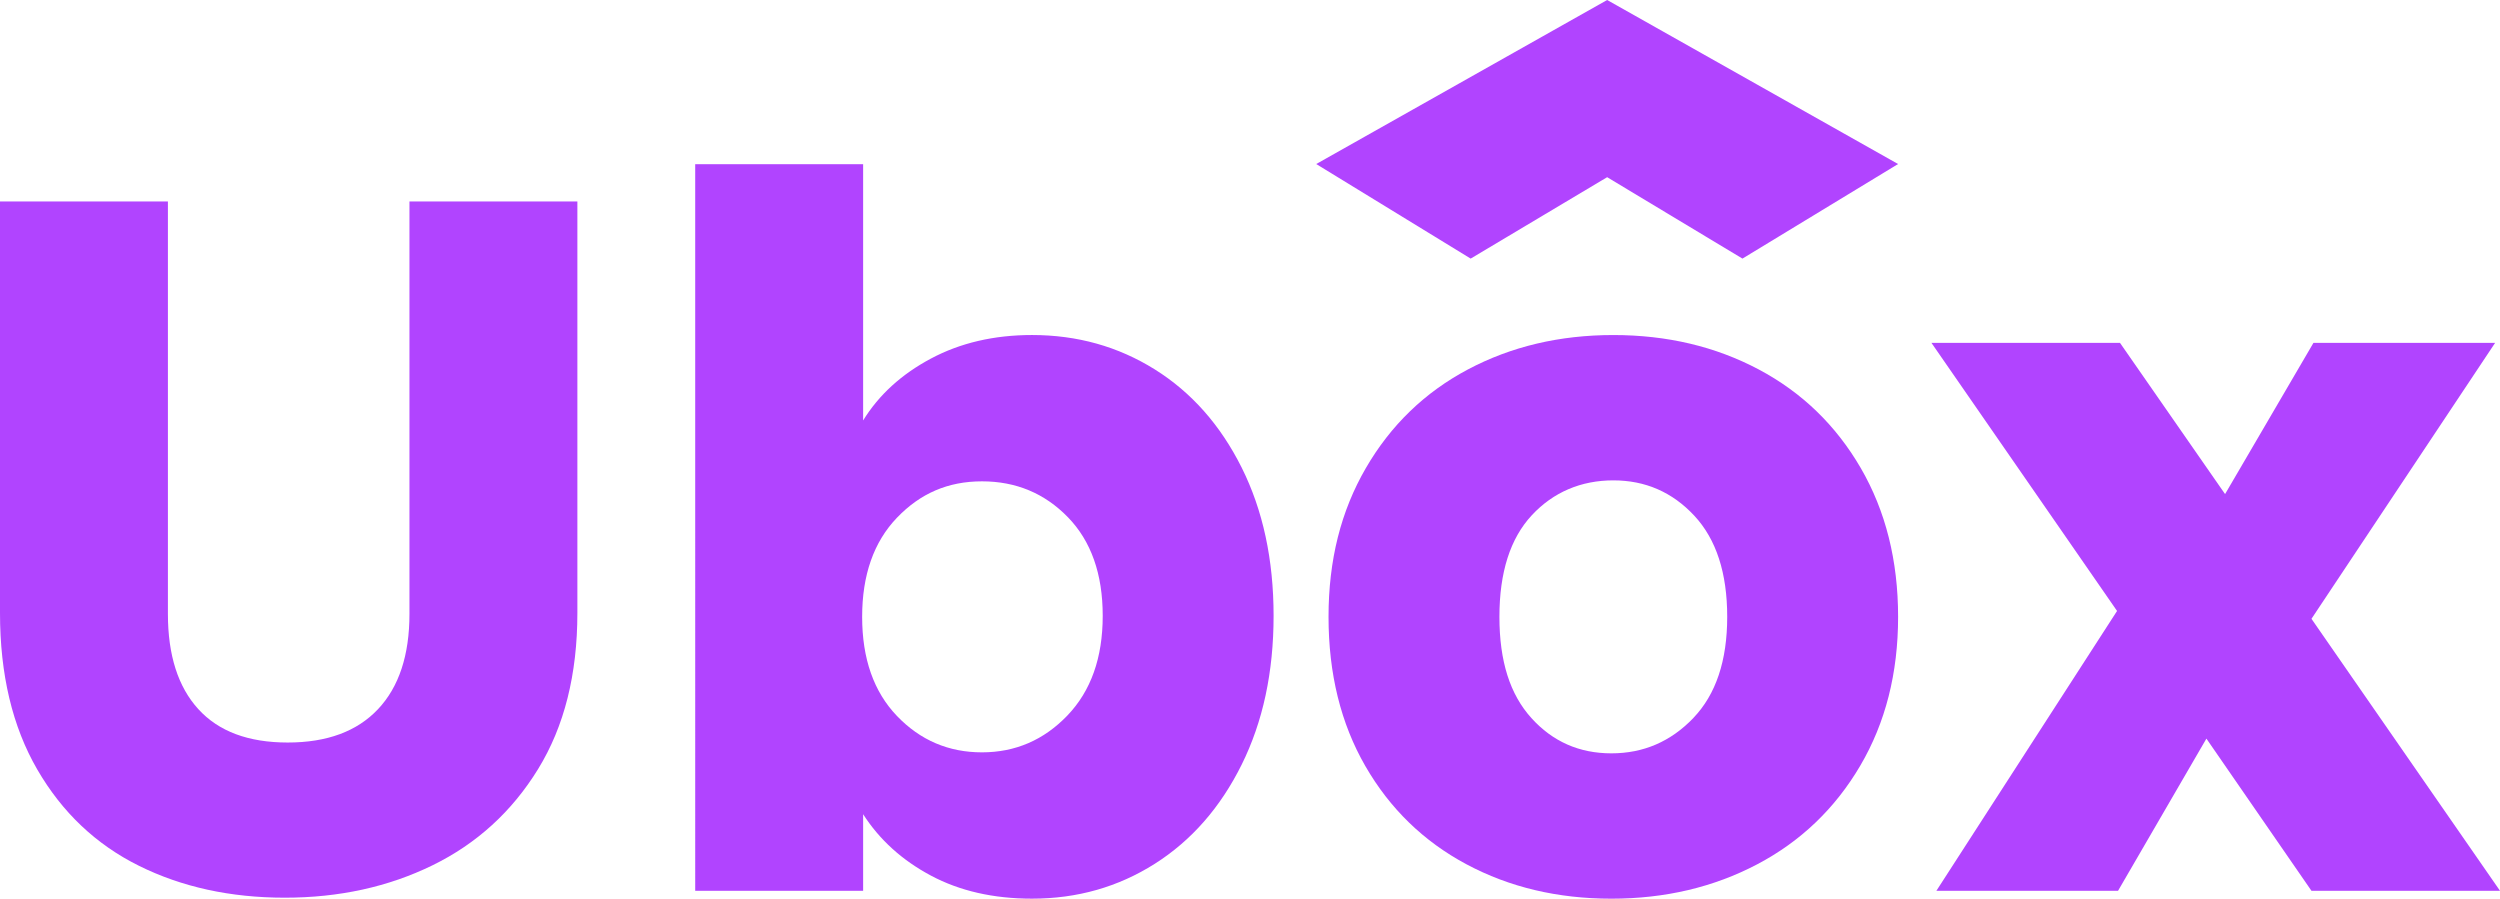 <svg xmlns="http://www.w3.org/2000/svg" id="Capa_2" data-name="Capa 2" viewBox="0 0 1424.32 512"><defs><style>      .cls-1 {        fill: #b144ff;      }    </style></defs><g id="Capa_1-2" data-name="Capa 1"><g><g><path class="cls-1" d="m95.66,114.79v234.97c0,23.5,5.78,41.59,17.34,54.26,11.56,12.69,28.53,19.02,50.91,19.02s39.53-6.34,51.47-19.02c11.93-12.67,17.9-30.77,17.9-54.26V114.79h95.67v234.41c0,35.06-7.47,64.71-22.38,88.95-14.92,24.25-34.96,42.52-60.14,54.83-25.17,12.31-53.24,18.46-84.19,18.46s-58.66-6.06-83.08-18.18c-24.43-12.11-43.73-30.39-57.91-54.83C7.08,414.01,0,384.26,0,349.2V114.79h95.66Z"></path><path class="cls-1" d="m530.35,204.3c16.78-8.95,35.99-13.43,57.62-13.43,25.74,0,49.04,6.53,69.93,19.58,20.89,13.06,37.39,31.7,49.51,55.94,12.11,24.25,18.19,52.41,18.19,84.48s-6.07,60.33-18.19,84.76c-12.12,24.43-28.63,43.27-49.51,56.5-20.89,13.24-44.19,19.86-69.93,19.86-22.01,0-41.21-4.39-57.62-13.15-16.42-8.76-29.29-20.42-38.6-34.96v43.64h-95.67V93.53h95.67v146.01c8.95-14.55,21.82-26.29,38.6-35.24Zm78.04,90.35c-13.24-13.61-29.56-20.42-48.95-20.42s-35.16,6.91-48.39,20.7c-13.24,13.8-19.86,32.64-19.86,56.5s6.62,42.71,19.86,56.5c13.23,13.8,29.37,20.7,48.39,20.7s35.24-6.99,48.67-20.98c13.43-13.99,20.14-32.91,20.14-56.79s-6.62-42.6-19.86-56.22Z"></path><path class="cls-1" d="m835.51,492.42c-24.43-13.05-43.64-31.7-57.63-55.95-13.98-24.24-20.98-52.59-20.98-85.03s7.08-60.32,21.26-84.76c14.17-24.42,33.57-43.17,58.19-56.22,24.61-13.05,52.21-19.58,82.8-19.58s58.19,6.53,82.8,19.58c24.61,13.06,44.01,31.8,58.19,56.22,14.17,24.43,21.26,52.68,21.26,84.76s-7.19,60.33-21.54,84.76c-14.36,24.43-33.94,43.17-58.74,56.22-24.81,13.06-52.5,19.58-83.08,19.58s-58.09-6.52-82.52-19.58Zm129.23-83.36c12.87-13.43,19.3-32.63,19.3-57.62s-6.25-44.2-18.74-57.62c-12.5-13.43-27.89-20.14-46.15-20.14s-34.12,6.63-46.43,19.86c-12.31,13.24-18.46,32.54-18.46,57.9s6.06,44.19,18.19,57.62c12.11,13.43,27.31,20.14,45.6,20.14s33.84-6.71,46.71-20.14Z"></path><path class="cls-1" d="m1316.91,507.52l-59.86-86.71-50.35,86.71h-103.5l102.94-159.44-105.74-152.73h107.42l59.86,86.15,50.35-86.15h103.5l-104.62,157.2,107.42,154.97h-107.42Z"></path></g><polygon class="cls-1" points="749.89 93.45 915.64 0 1081.39 93.45 992.72 147.33 915.64 100.95 837.88 147.33 749.89 93.45"></polygon></g></g></svg>